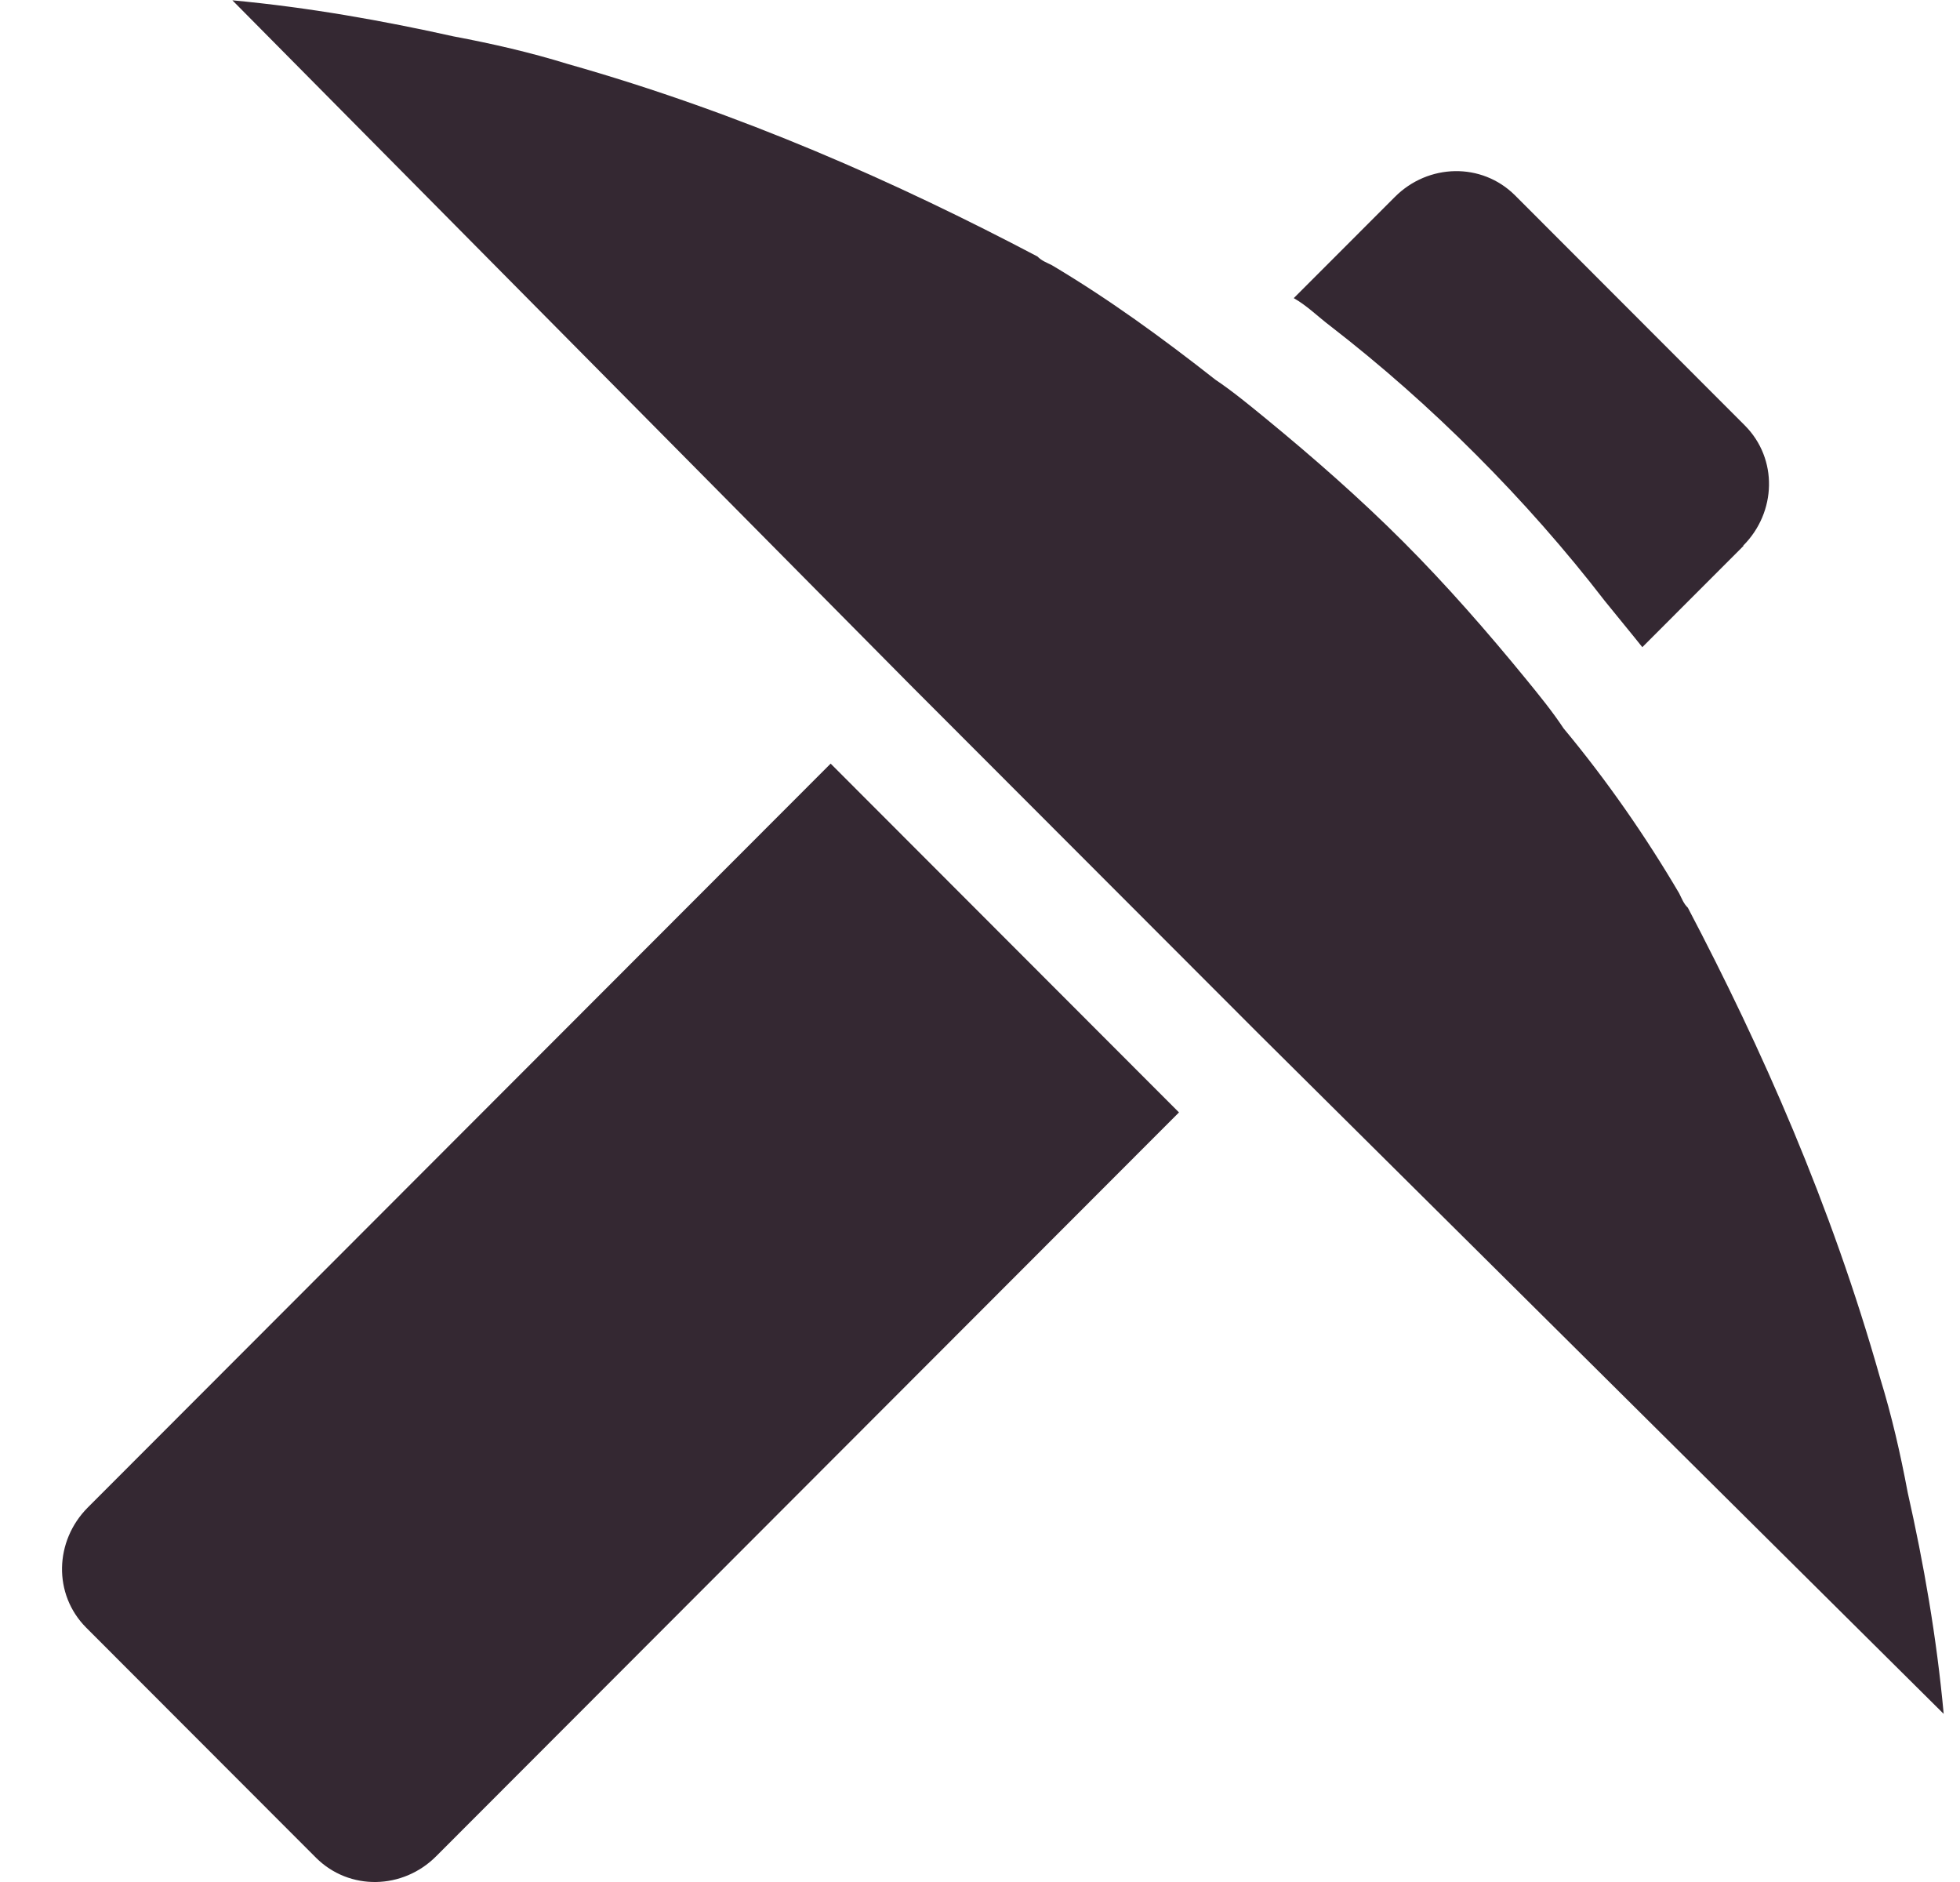<svg width="25" height="24" viewBox="0 0 25 24" fill="none" xmlns="http://www.w3.org/2000/svg">
<path d="M15.038 14.186L5.563 23.672C5.138 24.098 4.457 24.114 4.032 23.692L1.1 20.757C0.675 20.331 0.695 19.65 1.12 19.224L10.595 9.738L15.038 14.186Z" fill="#342832"/>
<path d="M22.238 6.962L20.948 8.253C20.801 8.068 20.633 7.867 20.469 7.663C19.973 7.019 19.417 6.388 18.827 5.798C18.238 5.207 17.611 4.654 16.964 4.154C16.817 4.043 16.669 3.896 16.502 3.802L17.792 2.511C18.217 2.085 18.898 2.068 19.323 2.49L22.255 5.425C22.68 5.851 22.66 6.532 22.235 6.958L22.238 6.962Z" fill="#342832"/>
<path d="M24.789 21.853L24.678 21.743L16.051 13.18L11.608 8.732L3.074 0.115L2.964 0.004C3.942 0.095 4.88 0.263 5.785 0.464C6.284 0.558 6.763 0.668 7.242 0.816C9.454 1.443 11.444 2.329 13.233 3.271C13.29 3.328 13.344 3.345 13.417 3.382C14.134 3.808 14.818 4.304 15.501 4.841C15.722 4.989 15.944 5.173 16.145 5.337C16.754 5.837 17.344 6.354 17.897 6.907C18.45 7.461 18.966 8.051 19.465 8.661C19.632 8.866 19.797 9.067 19.944 9.289C20.497 9.953 20.996 10.674 21.418 11.392C21.455 11.466 21.475 11.523 21.529 11.576C22.47 13.367 23.355 15.36 23.981 17.573C24.129 18.053 24.239 18.533 24.333 19.033C24.537 19.938 24.702 20.877 24.792 21.857L24.789 21.853Z" fill="#342832"/>
</svg>
